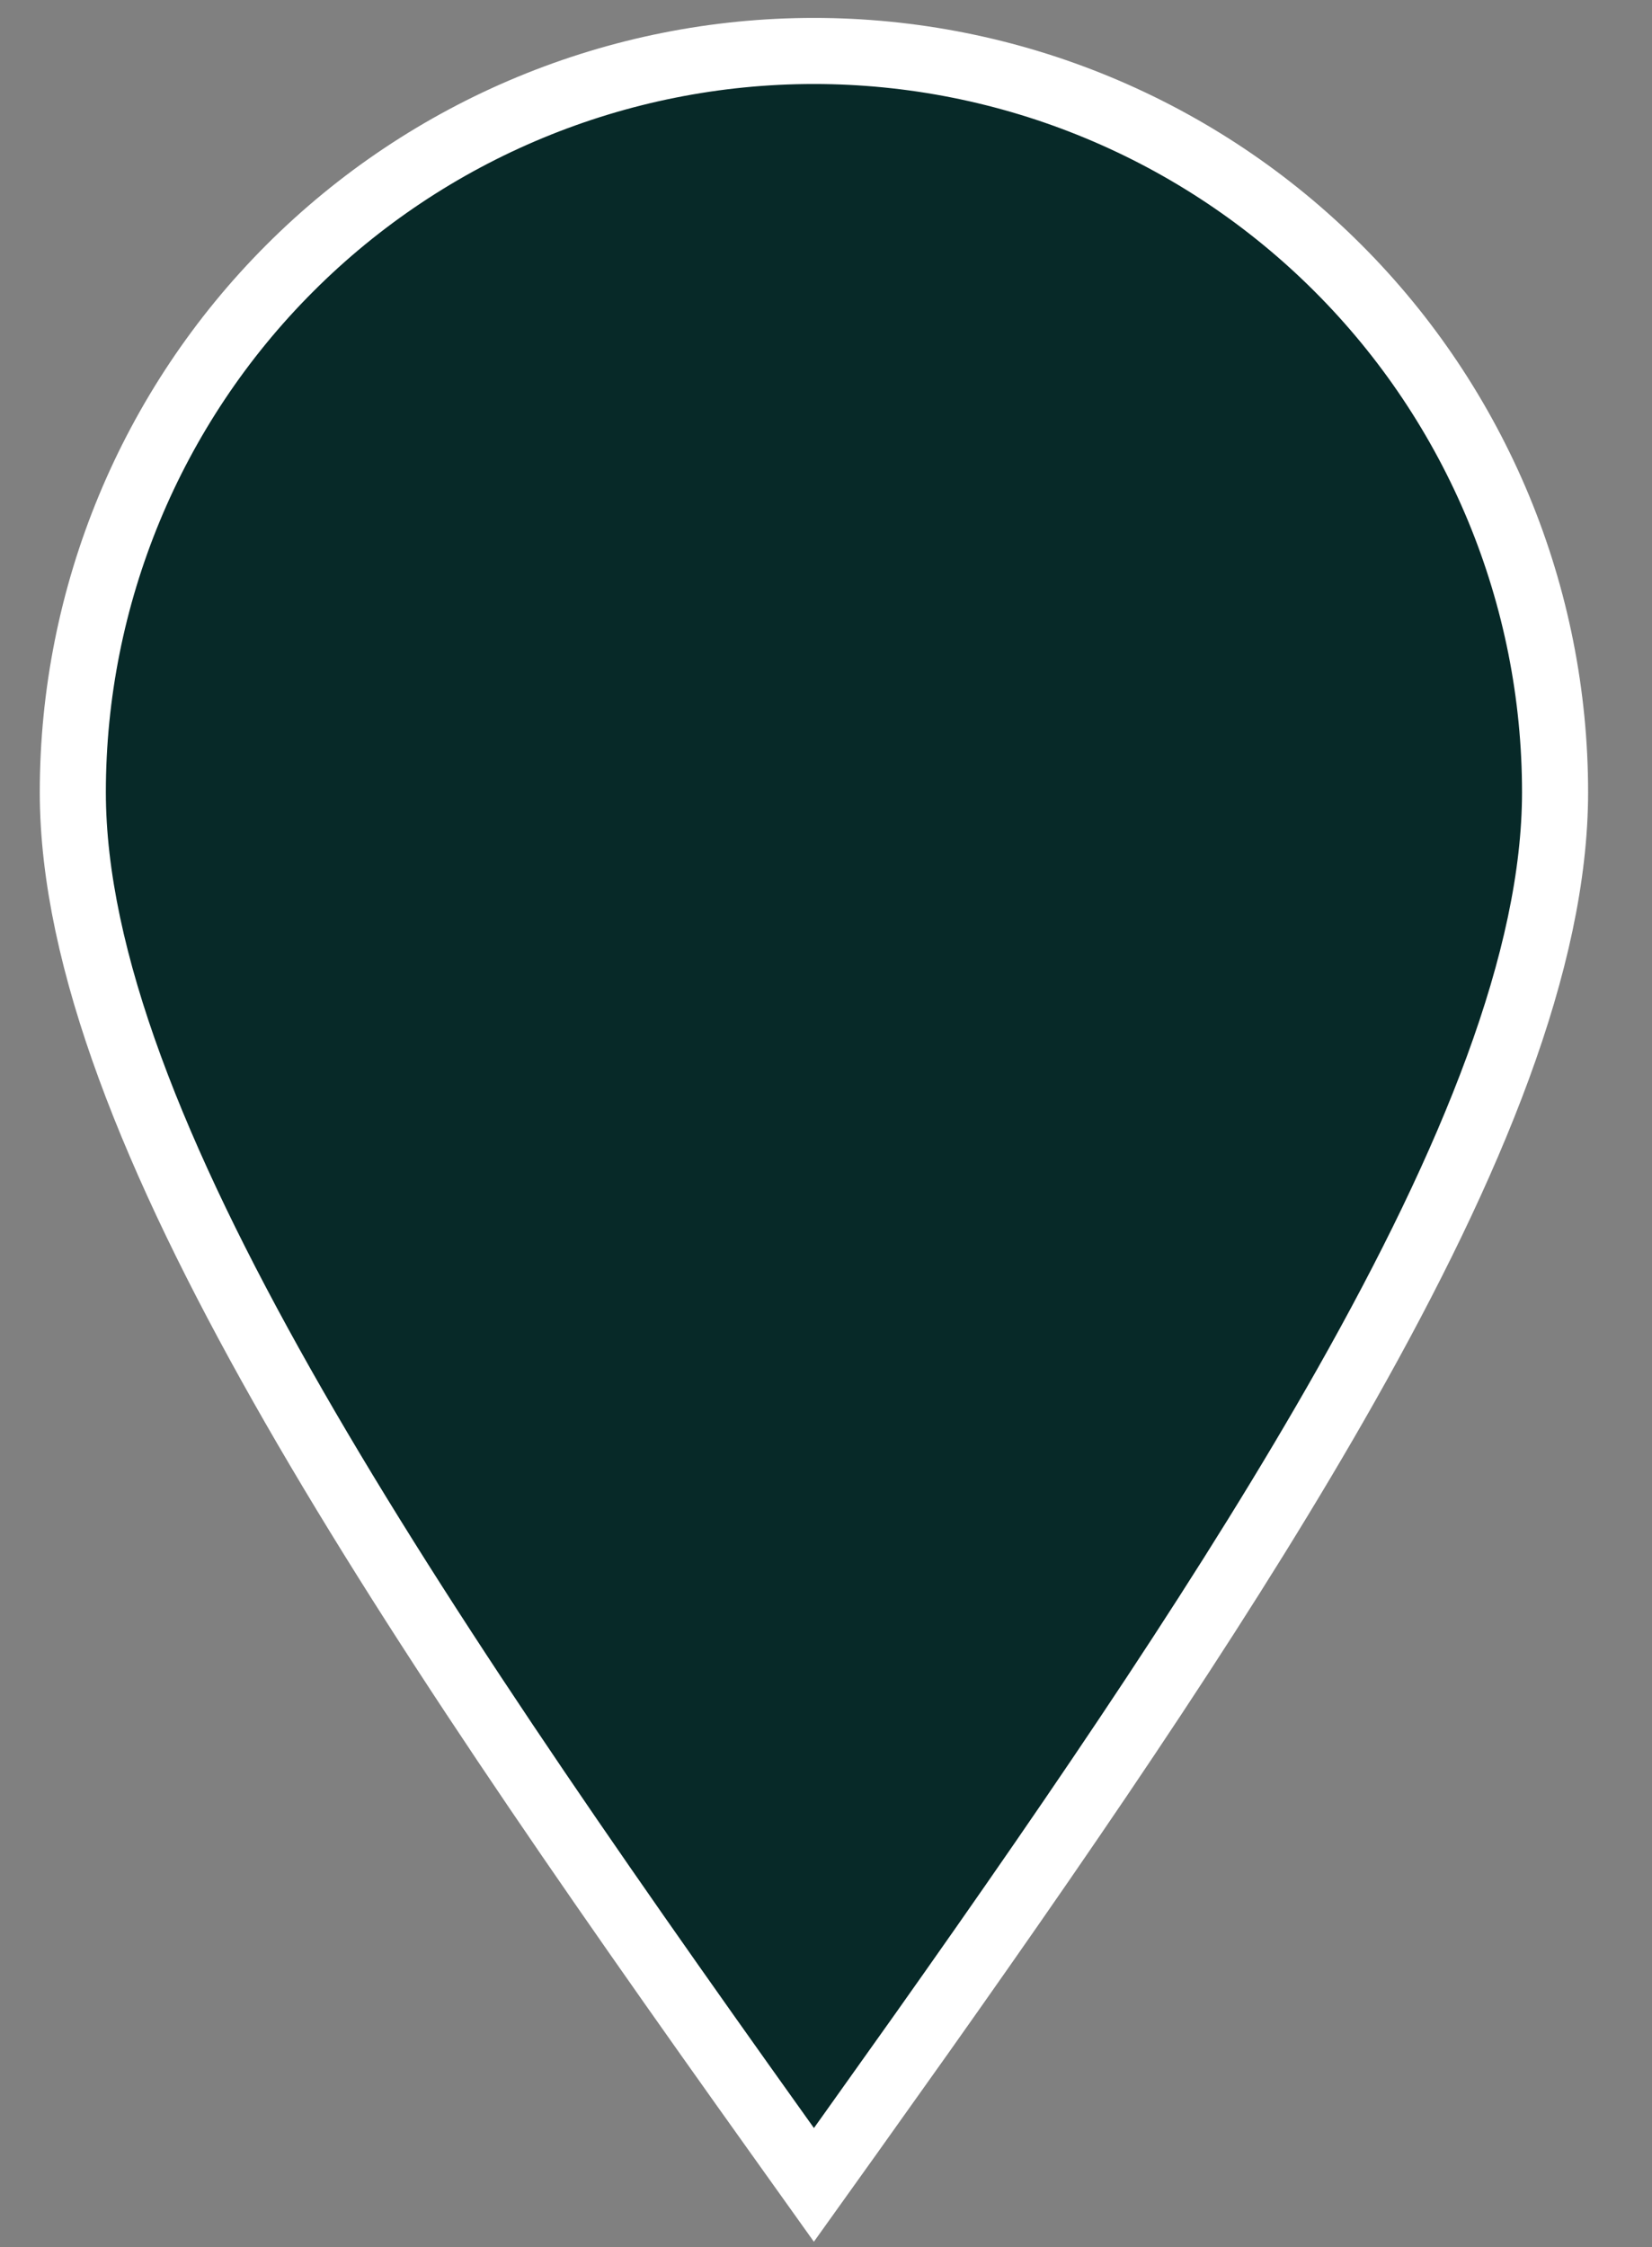 <?xml version="1.0" encoding="UTF-8"?>
<svg xmlns="http://www.w3.org/2000/svg" width="25" height="34" viewBox="0 0 25 34" fill="none">
  <rect x="0" y="0" width="25" height="34" fill="#808080" stroke="none"/>
  <g clip-path="url(#clip0_1866_4)">
    <path d="M12.317 0.771C13.79 0.771 15.249 1.061 16.609 1.625C17.97 2.189 19.207 3.015 20.248 4.057C21.29 5.098 22.116 6.335 22.68 7.695C23.243 9.056 23.533 10.514 23.533 11.987C23.533 14.519 22.281 17.579 20.371 20.959C18.688 23.936 16.446 27.243 13.949 30.77L12.864 32.295L12.317 33.06L11.771 32.295C8.843 28.194 6.187 24.361 4.264 20.959C2.354 17.579 1.102 14.519 1.102 11.987C1.102 9.013 2.283 6.16 4.387 4.057C6.49 1.953 9.343 0.771 12.317 0.771Z" fill="#072928" stroke="white"></path>
  </g>
  <defs>
    <clipPath id="clip0_1866_4">
      <rect width="25" height="34" fill="white"></rect>
    </clipPath>
  </defs>
</svg>
